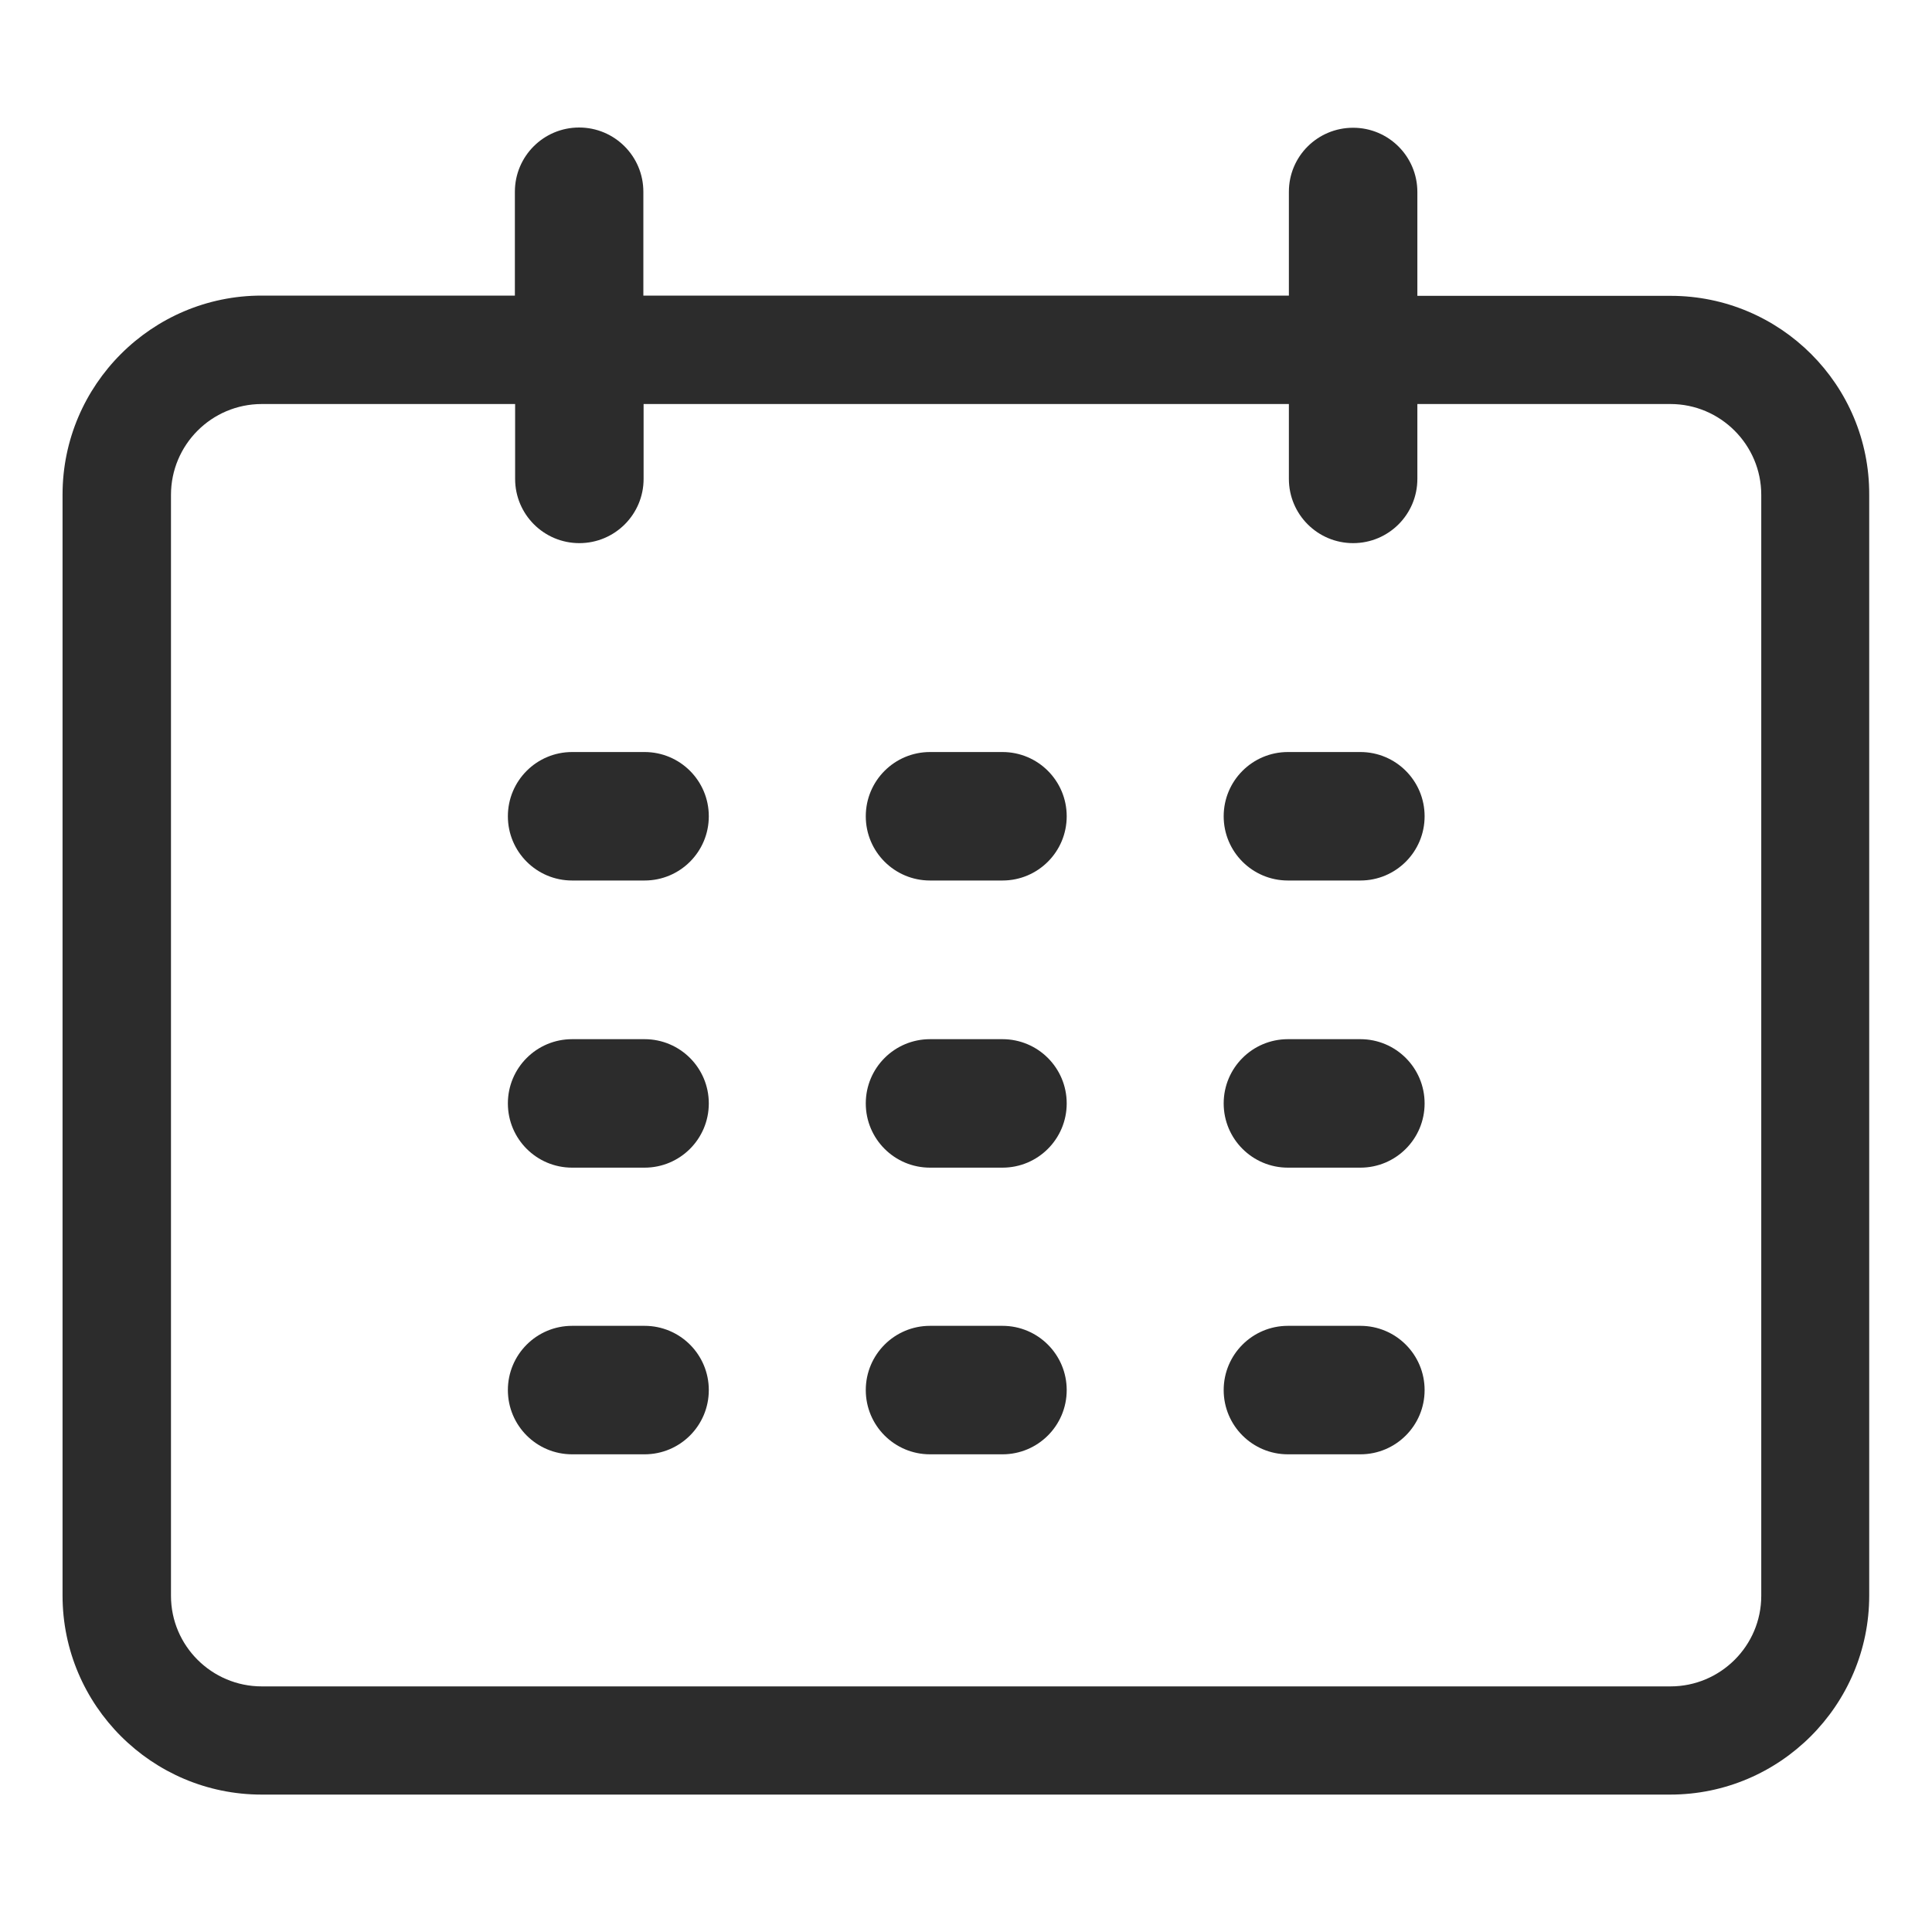 <?xml version="1.0" standalone="no"?><!DOCTYPE svg PUBLIC "-//W3C//DTD SVG 1.1//EN" "http://www.w3.org/Graphics/SVG/1.1/DTD/svg11.dtd"><svg t="1702356047150" class="icon" viewBox="0 0 1024 1024" version="1.1" xmlns="http://www.w3.org/2000/svg" p-id="4931" xmlns:xlink="http://www.w3.org/1999/xlink" width="200" height="200"><path d="M885.504 156.8 751.232 156.8l0-55.04c0-18.816-15.232-34.048-34.048-34.048s-34.048 15.104-34.048 33.92l0 55.04L340.992 156.672l0-55.04c0-18.816-15.232-34.048-34.048-34.048s-34.048 15.232-34.048 34.048l0 55.04L138.624 156.672c-58.112 0-105.472 47.36-105.472 105.472l0 583.552c0 58.112 47.36 105.472 105.472 105.472l746.624 0c58.112 0 105.472-47.36 105.472-105.472L990.72 262.272C990.976 204.032 943.616 156.8 885.504 156.8zM933.504 845.824c0 26.496-21.632 48-48.128 48L138.752 893.824c-26.496 0-48.128-21.504-48.128-48L90.624 262.272c0-26.496 21.504-48.128 48.128-48.128l134.272 0 0 39.68c0 18.816 15.232 34.048 34.048 34.048s34.048-15.232 34.048-34.048l0-39.68 342.016 0 0 39.68c0 18.816 15.232 34.048 34.048 34.048s34.048-15.232 34.048-34.048l0-39.68 134.144 0c26.496 0 48.128 21.632 48.128 48.128L933.504 845.824 933.504 845.824z" p-id="4932" fill="#2c2c2c"></path><path d="M341.632 398.592l-38.4 0c-18.816 0-34.048 15.232-34.048 34.048s15.232 34.048 34.048 34.048l38.4 0c18.816 0 34.048-15.232 34.048-34.048S360.448 398.592 341.632 398.592z" p-id="4933" fill="#2c2c2c"></path><path d="M531.328 398.592l-38.4 0c-18.816 0-34.048 15.232-34.048 34.048s15.232 34.048 34.048 34.048l38.4 0c18.816 0 34.048-15.232 34.048-34.048S550.144 398.592 531.328 398.592z" p-id="4934" fill="#2c2c2c"></path><path d="M721.024 398.592l-38.4 0c-18.816 0-34.048 15.232-34.048 34.048s15.232 34.048 34.048 34.048l38.4 0c18.816 0 34.048-15.232 34.048-34.048S739.84 398.592 721.024 398.592z" p-id="4935" fill="#2c2c2c"></path><path d="M341.632 550.784l-38.4 0c-18.816 0-34.048 15.232-34.048 34.048s15.232 34.048 34.048 34.048l38.4 0c18.816 0 34.048-15.232 34.048-34.048S360.448 550.784 341.632 550.784z" p-id="4936" fill="#2c2c2c"></path><path d="M531.328 550.784l-38.4 0c-18.816 0-34.048 15.232-34.048 34.048s15.232 34.048 34.048 34.048l38.4 0c18.816 0 34.048-15.232 34.048-34.048S550.144 550.784 531.328 550.784z" p-id="4937" fill="#2c2c2c"></path><path d="M721.024 550.784l-38.4 0c-18.816 0-34.048 15.232-34.048 34.048s15.232 34.048 34.048 34.048l38.4 0c18.816 0 34.048-15.232 34.048-34.048S739.84 550.784 721.024 550.784z" p-id="4938" fill="#2c2c2c"></path><path d="M341.632 702.72l-38.4 0c-18.816 0-34.048 15.232-34.048 34.048 0 18.816 15.232 34.048 34.048 34.048l38.4 0c18.816 0 34.048-15.232 34.048-34.048S360.448 702.72 341.632 702.72z" p-id="4939" fill="#2c2c2c"></path><path d="M531.328 702.72l-38.4 0c-18.816 0-34.048 15.232-34.048 34.048 0 18.816 15.232 34.048 34.048 34.048l38.4 0c18.816 0 34.048-15.232 34.048-34.048S550.144 702.72 531.328 702.72z" p-id="4940" fill="#2c2c2c"></path><path d="M721.024 702.72l-38.4 0c-18.816 0-34.048 15.232-34.048 34.048 0 18.816 15.232 34.048 34.048 34.048l38.4 0c18.816 0 34.048-15.232 34.048-34.048S739.84 702.72 721.024 702.72z" p-id="4941" fill="#2c2c2c"></path></svg>